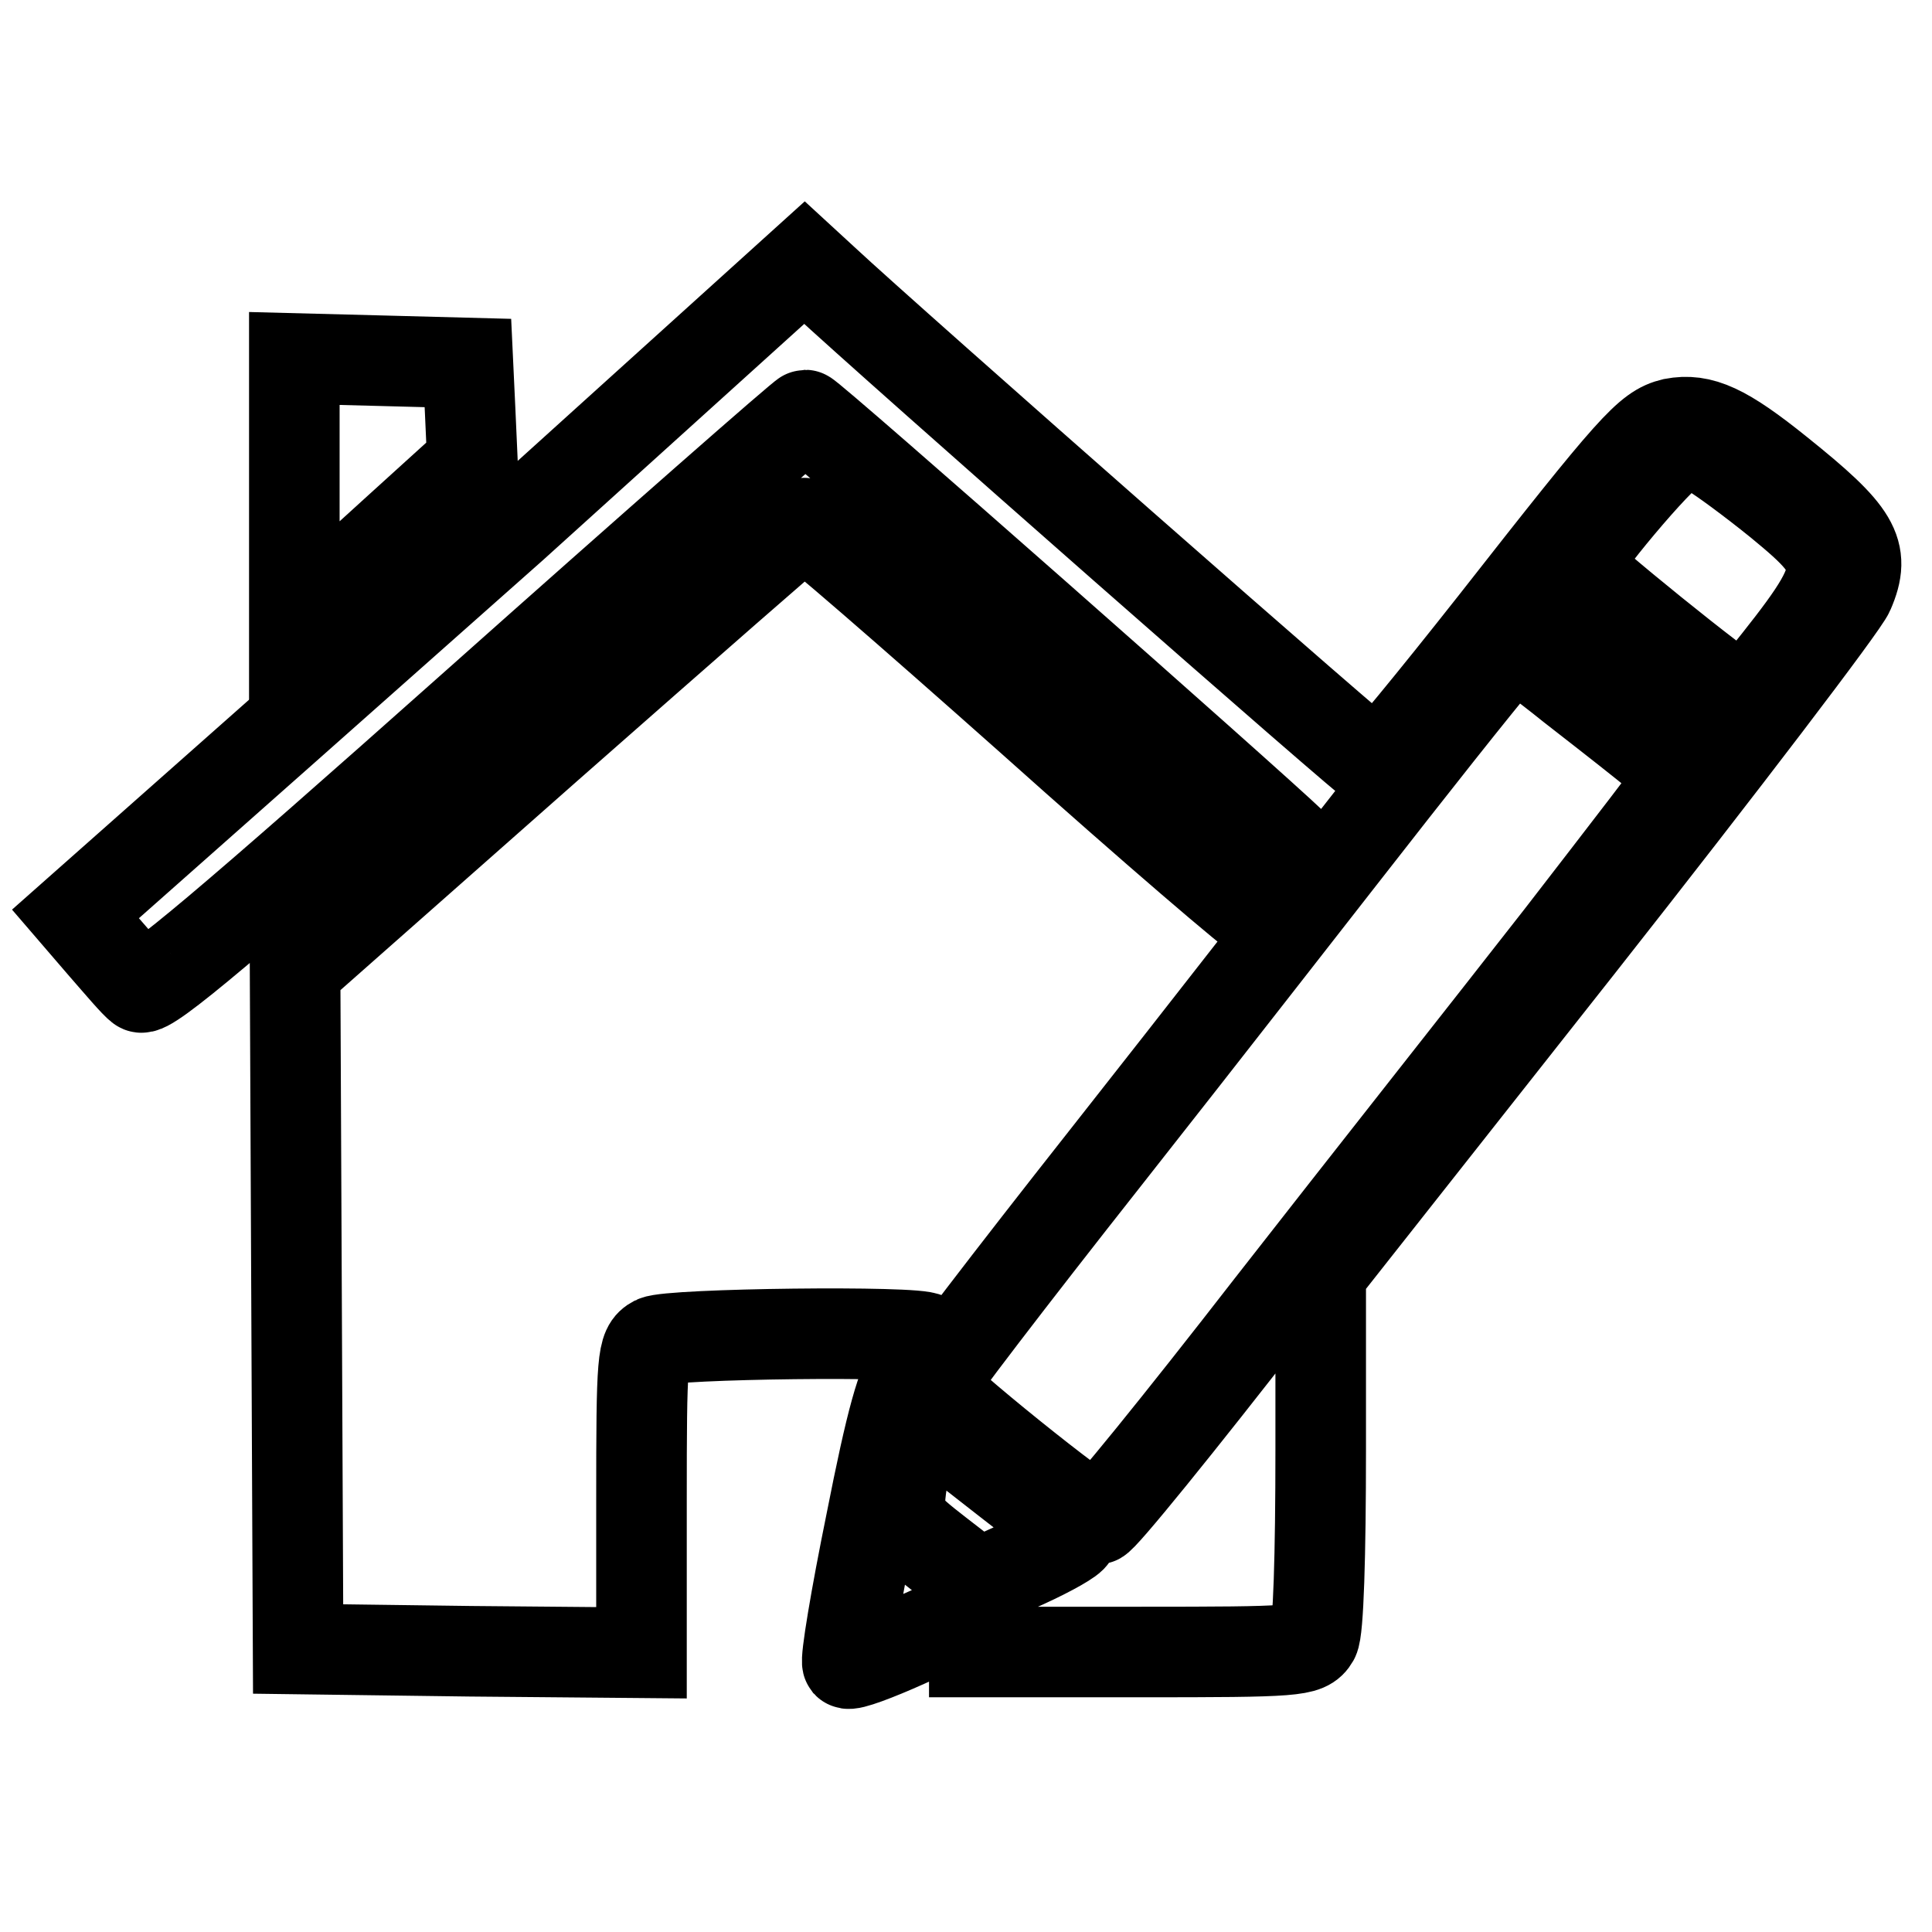 <?xml version="1.0" encoding="utf-8"?>
<!-- Svg Vector Icons : http://www.onlinewebfonts.com/icon -->
<!DOCTYPE svg PUBLIC "-//W3C//DTD SVG 1.1//EN" "http://www.w3.org/Graphics/SVG/1.1/DTD/svg11.dtd">
<svg version="1.1" xmlns="http://www.w3.org/2000/svg" xmlns:xlink="http://www.w3.org/1999/xlink" x="0px" y="0px" viewBox="0 0 256 256" enable-background="new 0 0 256 256" xml:space="preserve">
<g> <g> <path stroke-width="12" fill-opacity="0" stroke="#000000"  d="M68,69.7C46.6,88.7,24.8,108,19.6,112.6l-9.6,8.5l3.7,4.3c2.1,2.4,4.2,4.9,4.9,5.4  c0.9,0.8,11.7-8.3,44.4-37.4c23.7-21.1,43.4-38.4,43.7-38.4c0.6,0,59,51.5,64.5,56.8l2.3,2.2l-2.7,3.8c-1.5,2.1-3.1,3.8-3.7,3.8  c-0.5,0-14.3-11.8-30.5-26.3c-16.2-14.4-29.8-26.2-30.1-26c-0.3,0.1-15.6,13.5-34,29.7l-33.4,29.5l0.2,45l0.2,45l22.8,0.3  l22.7,0.2v-20.1c0-19,0.1-20.3,1.8-21.2c2-1,35-1.4,36-0.4c0.3,0.4-0.4,2-1.6,3.6c-1.7,2.2-3.1,7.2-5.8,20.9  c-2,9.8-3.4,18.2-3.1,18.6c0.3,0.3,3.8-1,7.8-2.8c3.9-1.8,7.6-3.3,8.2-3.3c0.5,0,0.8,1,0.8,2.3v2.3h22c20.7,0,22-0.1,23-1.8  c0.6-1.1,0.9-10.9,0.9-25.1v-23.3l34.4-43.6c18.9-24,34.9-45,35.6-46.7c2.3-5.3,0.8-7.7-9.3-15.8c-7.2-5.8-10.3-7.2-14-6.5  c-3.3,0.8-5.2,2.9-23.7,26.5c-8.2,10.4-15.2,18.9-15.6,18.9c-0.6,0-64.4-56.1-73.3-64.4l-2.5-2.3L68,69.7z M226.9,60  c1.1,0.6,5.2,3.6,8.9,6.6c9.6,7.9,9.5,8.9-2.3,23.6c-1.1,1.4-2.5,2.4-3,2.3c-1.7-0.6-21.7-16.8-21.7-17.5c0-1.5,11.4-15,12.9-15.4  C224.4,58.8,224.8,58.8,226.9,60z M218.4,86.9c5.5,4.4,10,8.4,10,9c0,0.7-0.8,1.9-1.8,2.7c-1.8,1.6-2.2,1.4-12.3-6.6  c-5.8-4.5-10.7-8.8-11-9.5c-0.7-1.7,2.4-5.2,3.8-4.2C207.9,78.7,212.9,82.6,218.4,86.9z M208.3,91c11.7,9.1,14.5,11.4,14.5,12  c0,0.4-7.3,9.8-16.1,21.2c-8.9,11.4-26.2,33.3-38.3,48.8c-12.1,15.6-22.4,28.3-23,28.3c-1.2,0.1-22-16.7-22-17.7  c0-0.5,10.4-14.1,23.1-30.2c12.7-16.1,29.8-38.1,38.2-48.8s15.4-19.4,15.7-19.4C200.6,85.1,204.2,87.7,208.3,91z M133.6,196.3  c4.7,3.6,8.4,6.8,8.5,7.2c0,0.4-2.8,2-6.3,3.6l-6.2,2.8l-5.3-4.1c-4.9-3.8-5.3-4.4-5-7.8c0.2-2,0.8-5.2,1.2-7.1  C121.8,186.6,120.5,186.1,133.6,196.3z"/> <path stroke-width="12" fill-opacity="0" stroke="#000000"  d="M39,65v17.5l2.2-1.8c1.1-1,6.4-5.9,11.7-10.7l9.7-8.8l-0.3-6.7L62,48.1l-11.4-0.3L39,47.5V65z"/> </g></g>
</svg>